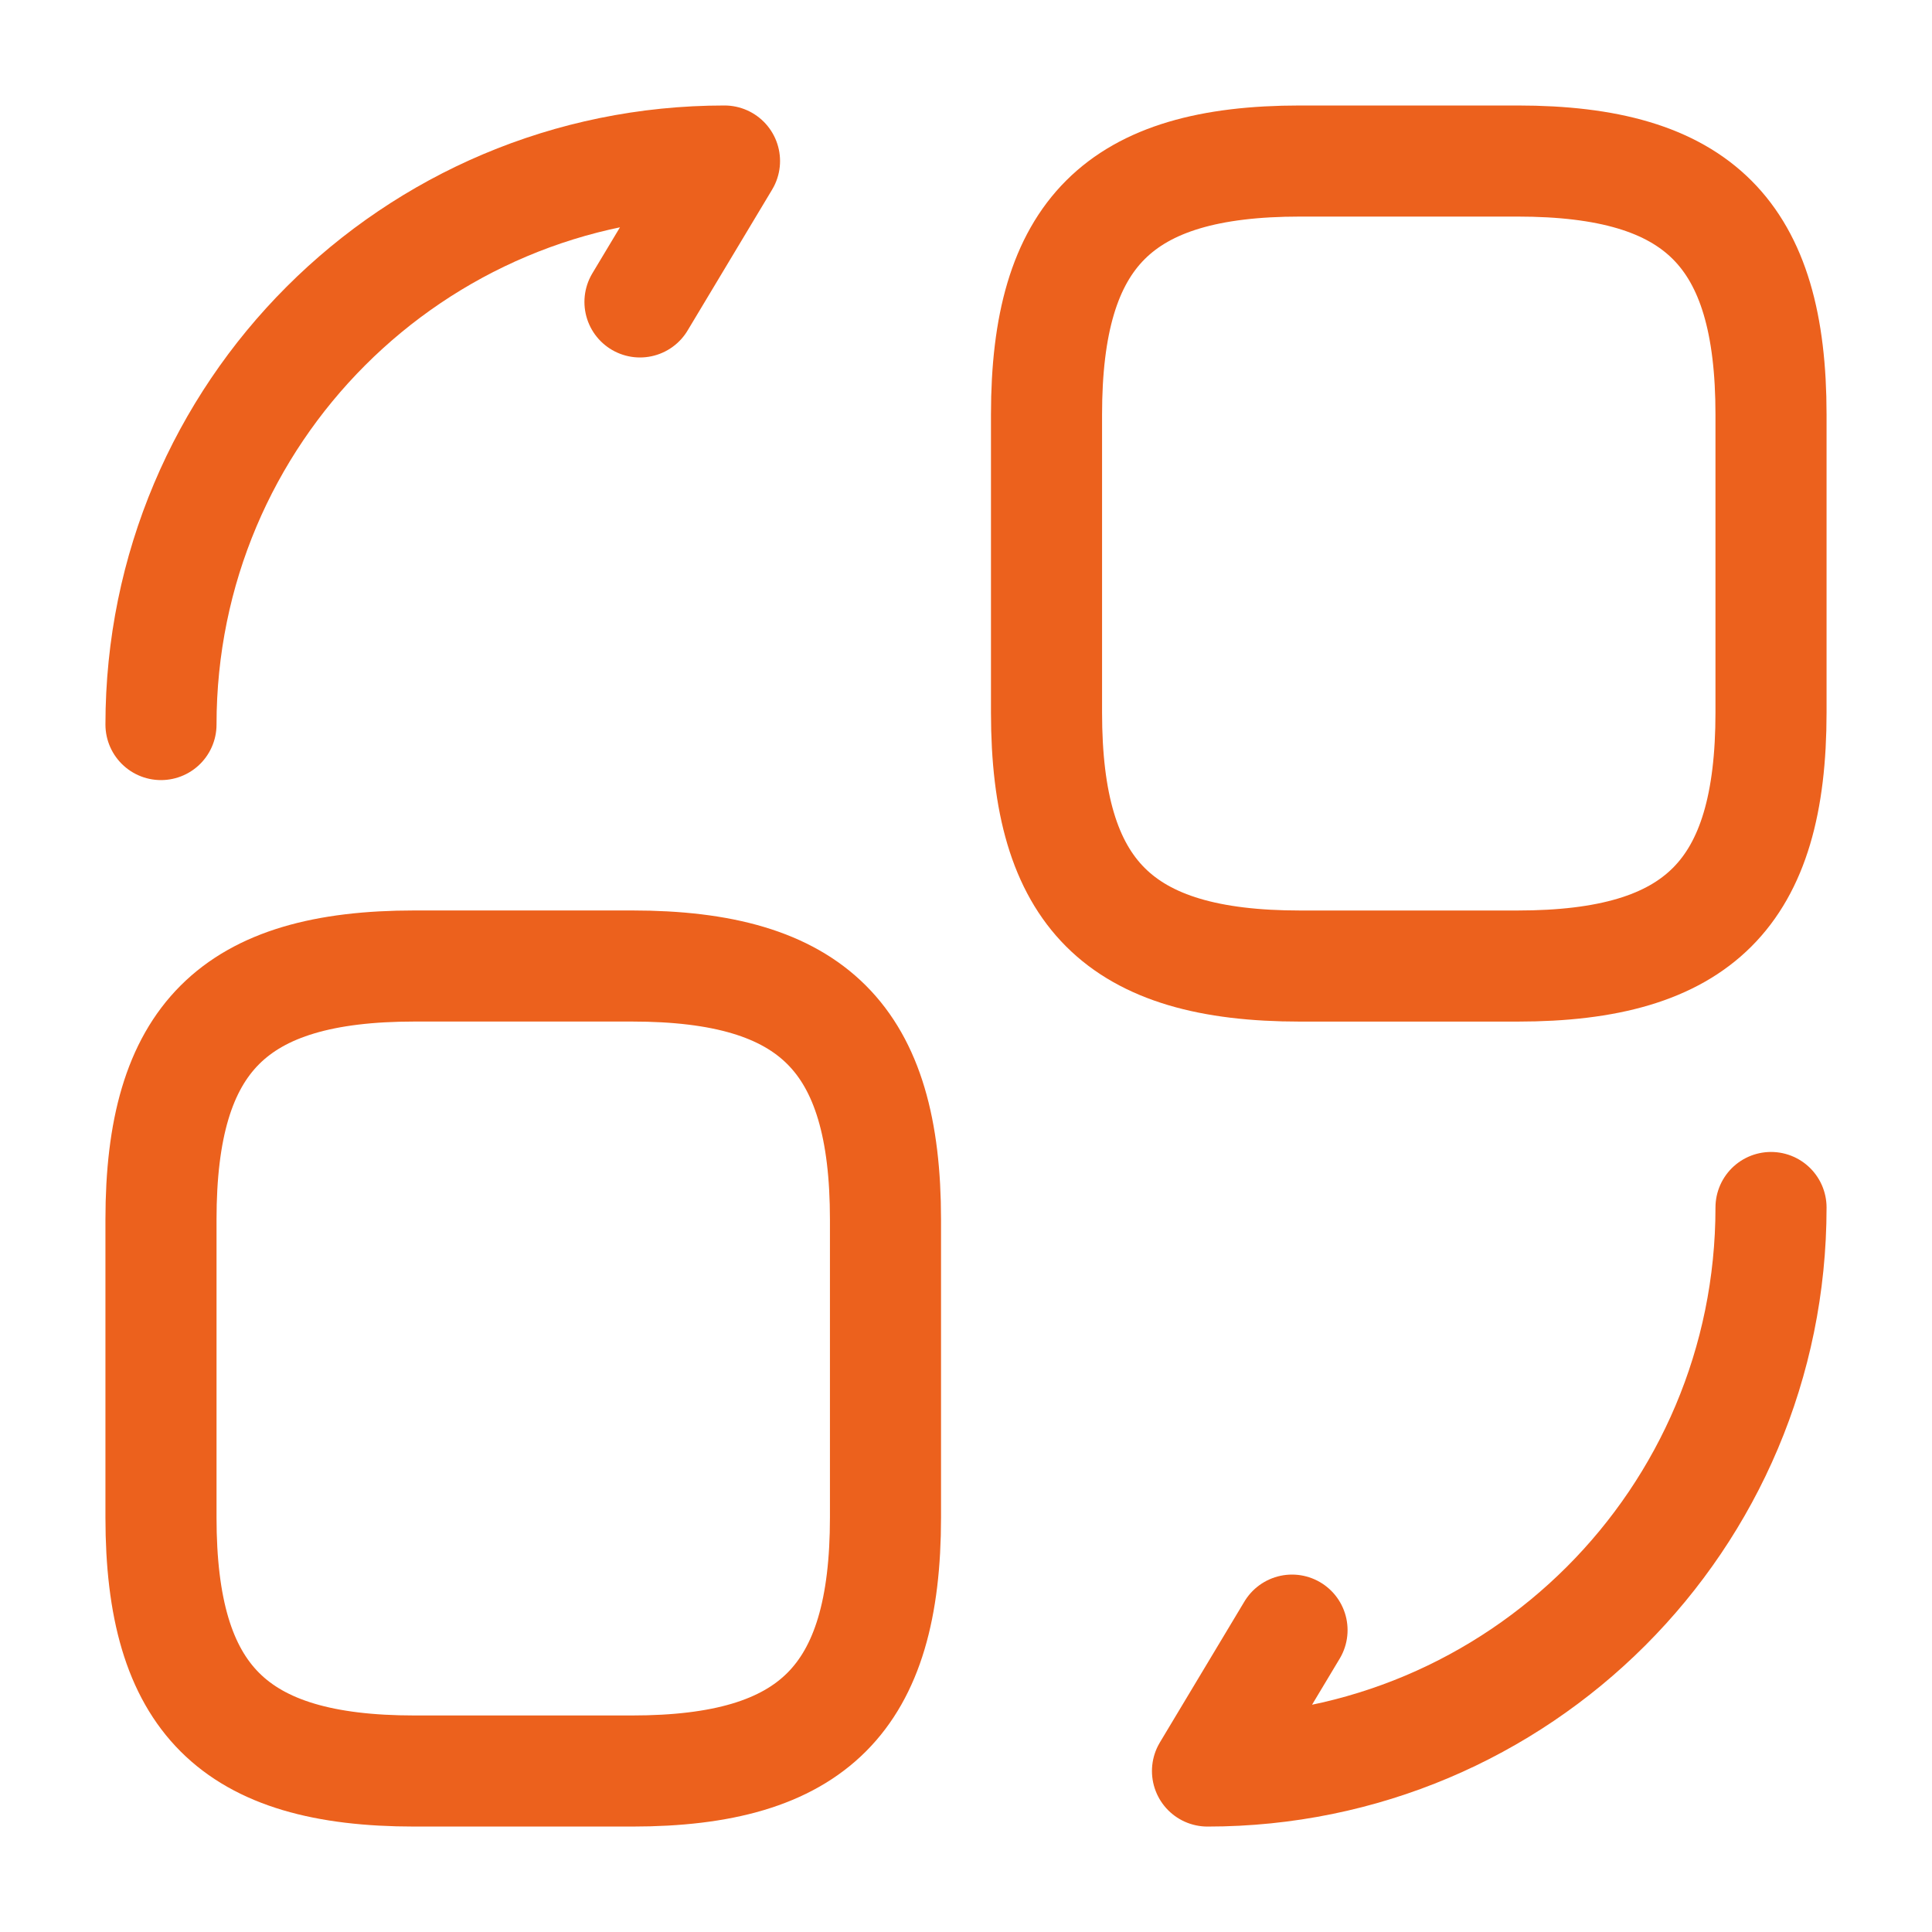 <svg width="40" height="40" viewBox="0 0 40 40" fill="none" xmlns="http://www.w3.org/2000/svg">
<path d="M36.667 8.584V14.751C36.667 18.501 35.167 20.001 31.417 20.001H26.917C23.167 20.001 21.667 18.501 21.667 14.751V8.584C21.667 4.834 23.167 3.334 26.917 3.334H31.417C35.167 3.334 36.667 4.834 36.667 8.584Z" stroke="#EC611D" stroke-width="2.3" stroke-linecap="round" stroke-linejoin="round"/>
<path d="M18.333 25.25V31.417C18.333 35.167 16.833 36.667 13.083 36.667H8.583C4.833 36.667 3.333 35.167 3.333 31.417V25.25C3.333 21.5 4.833 20 8.583 20H13.083C16.833 20 18.333 21.5 18.333 25.25Z" stroke="#EC611D" stroke-width="2.3" stroke-linecap="round" stroke-linejoin="round"/>
<path d="M36.667 25C36.667 31.45 31.45 36.667 25 36.667L26.75 33.75" stroke="#EC611D" stroke-width="2.3" stroke-linecap="round" stroke-linejoin="round"/>
<path d="M3.333 15.001C3.333 8.551 8.55 3.334 15 3.334L13.25 6.251" stroke="#EC611D" stroke-width="2.3" stroke-linecap="round" stroke-linejoin="round"/>
</svg>

